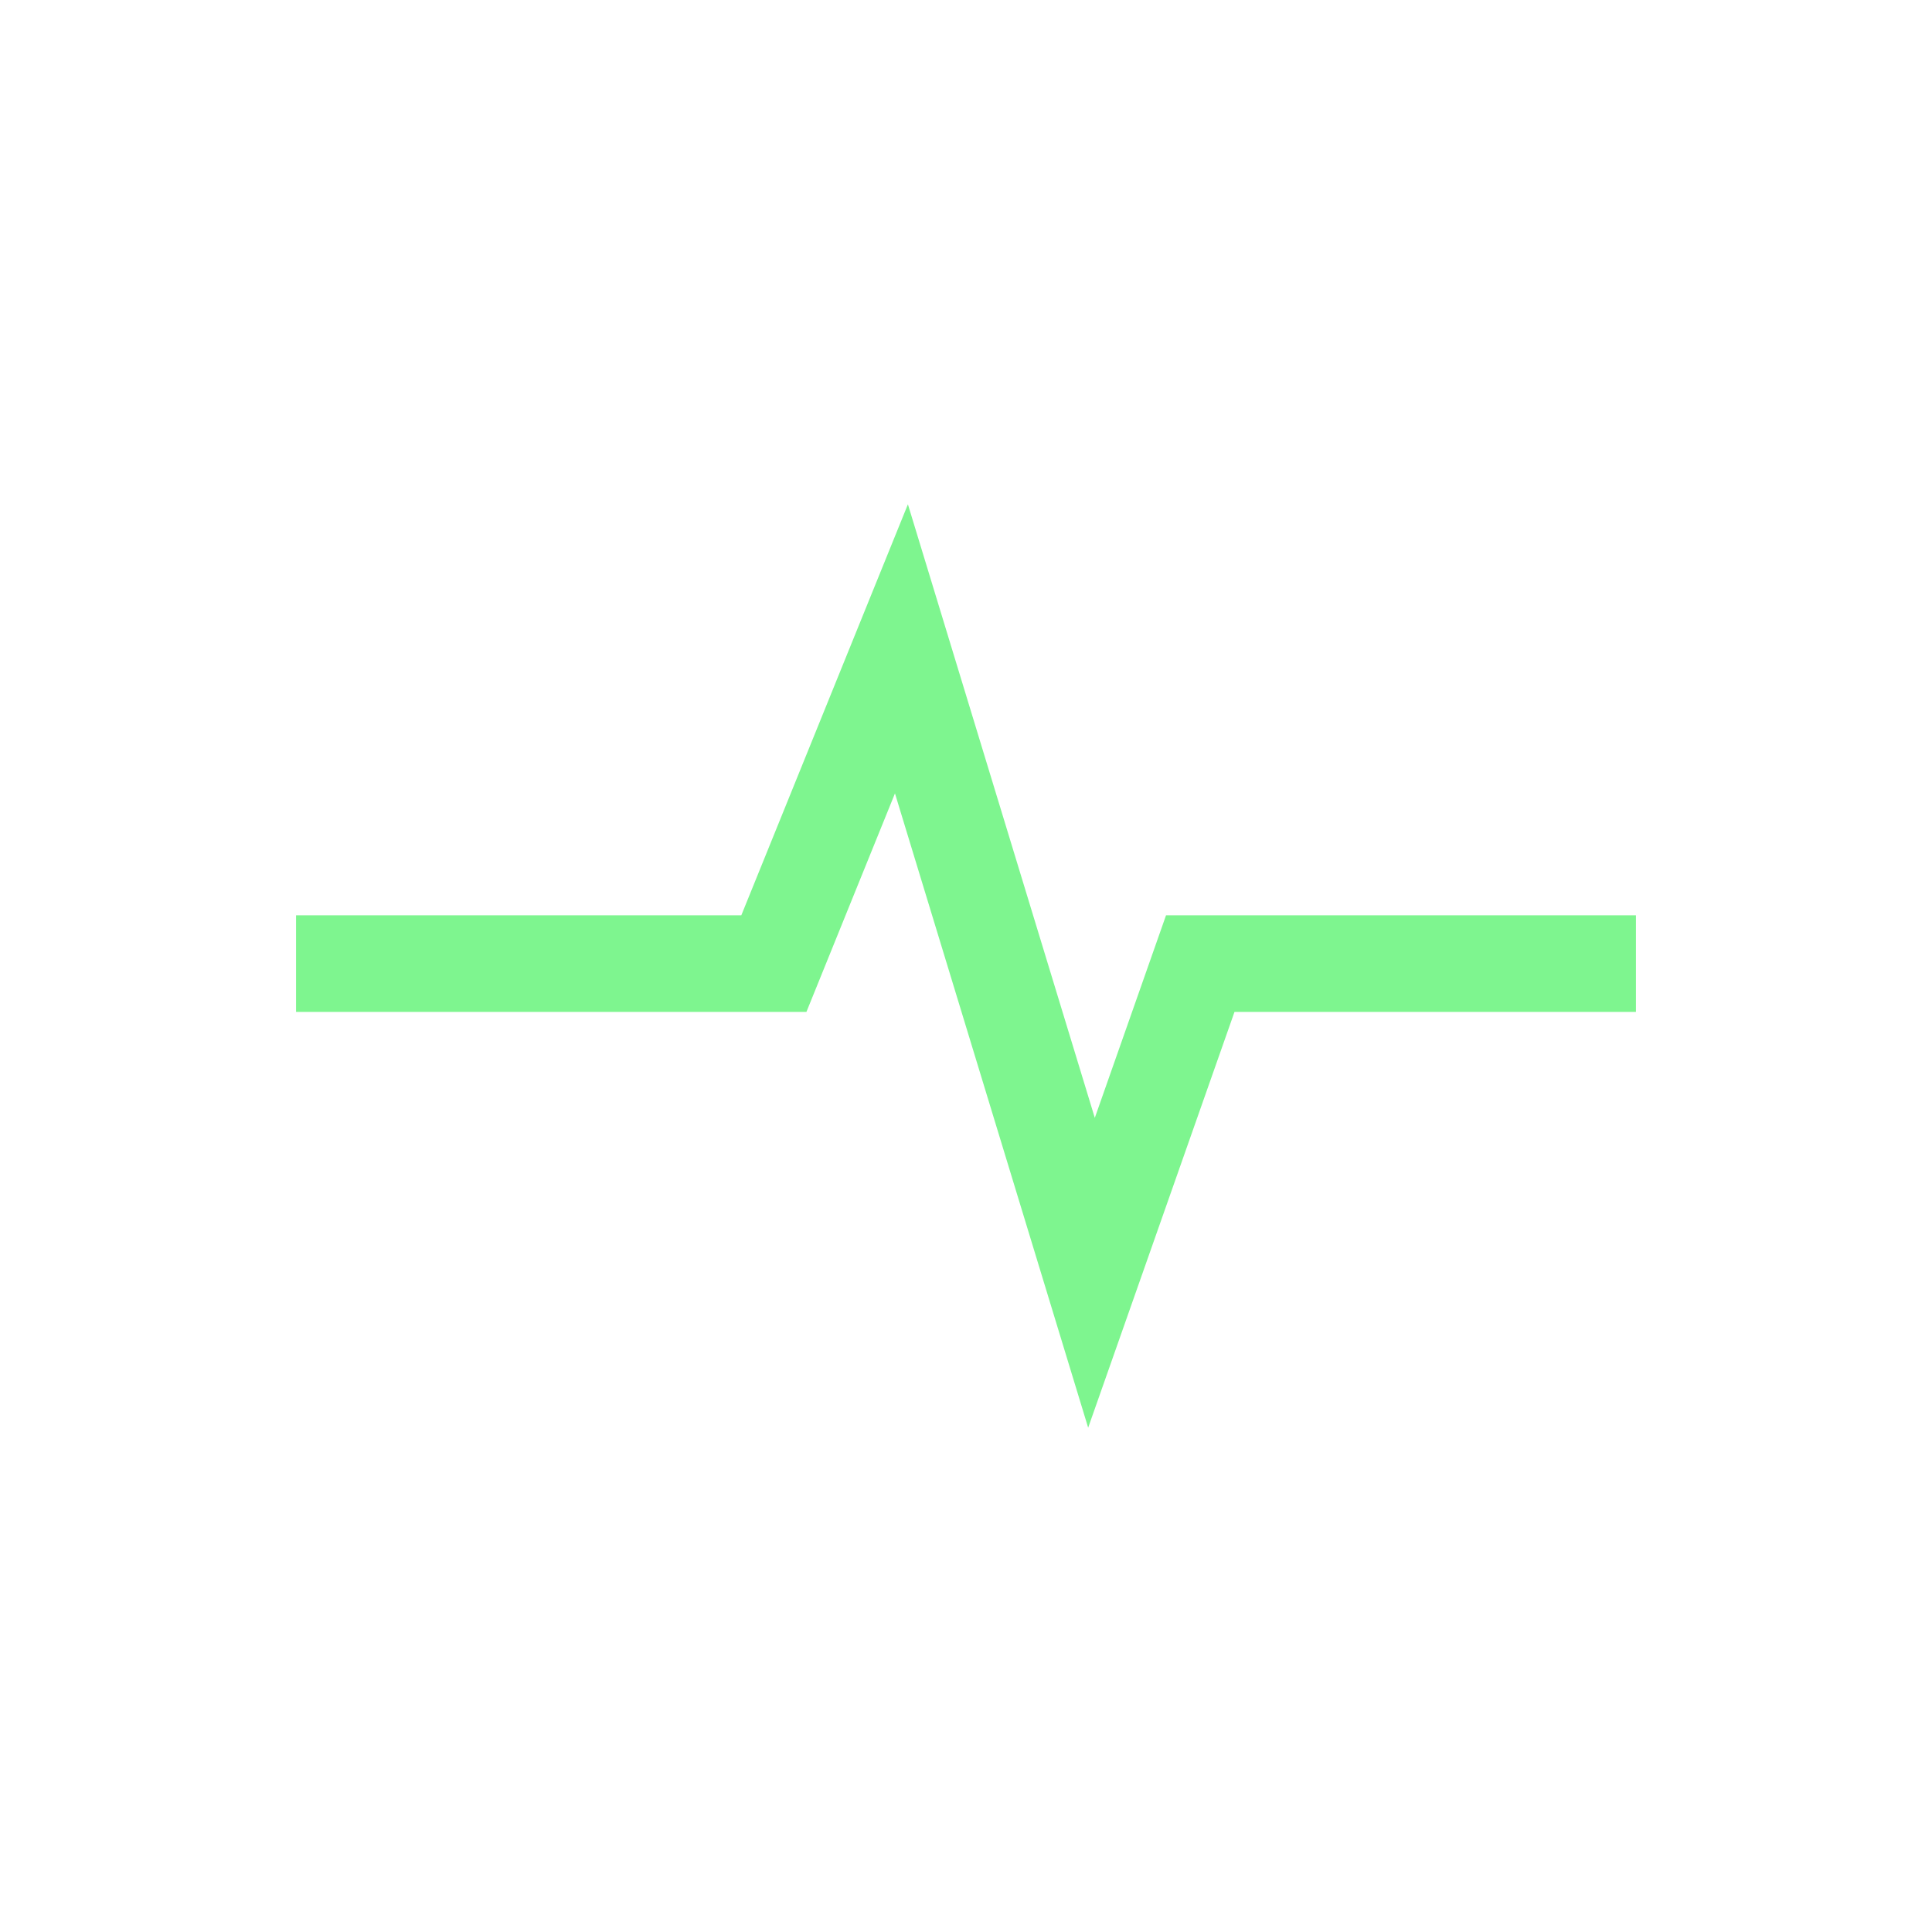 <svg id="Layer_1" data-name="Layer 1" xmlns="http://www.w3.org/2000/svg" viewBox="0 0 300 300"><defs><style>.cls-1{fill:#7ef58f;}</style></defs><polygon class="cls-1" points="168.97 221.69 138.97 123.2 125.22 157.13 45.97 157.13 45.97 142.13 115.11 142.13 140.98 78.31 170 173.58 181.06 142.13 254.03 142.13 254.03 157.13 191.69 157.13 168.97 221.69"/></svg>
